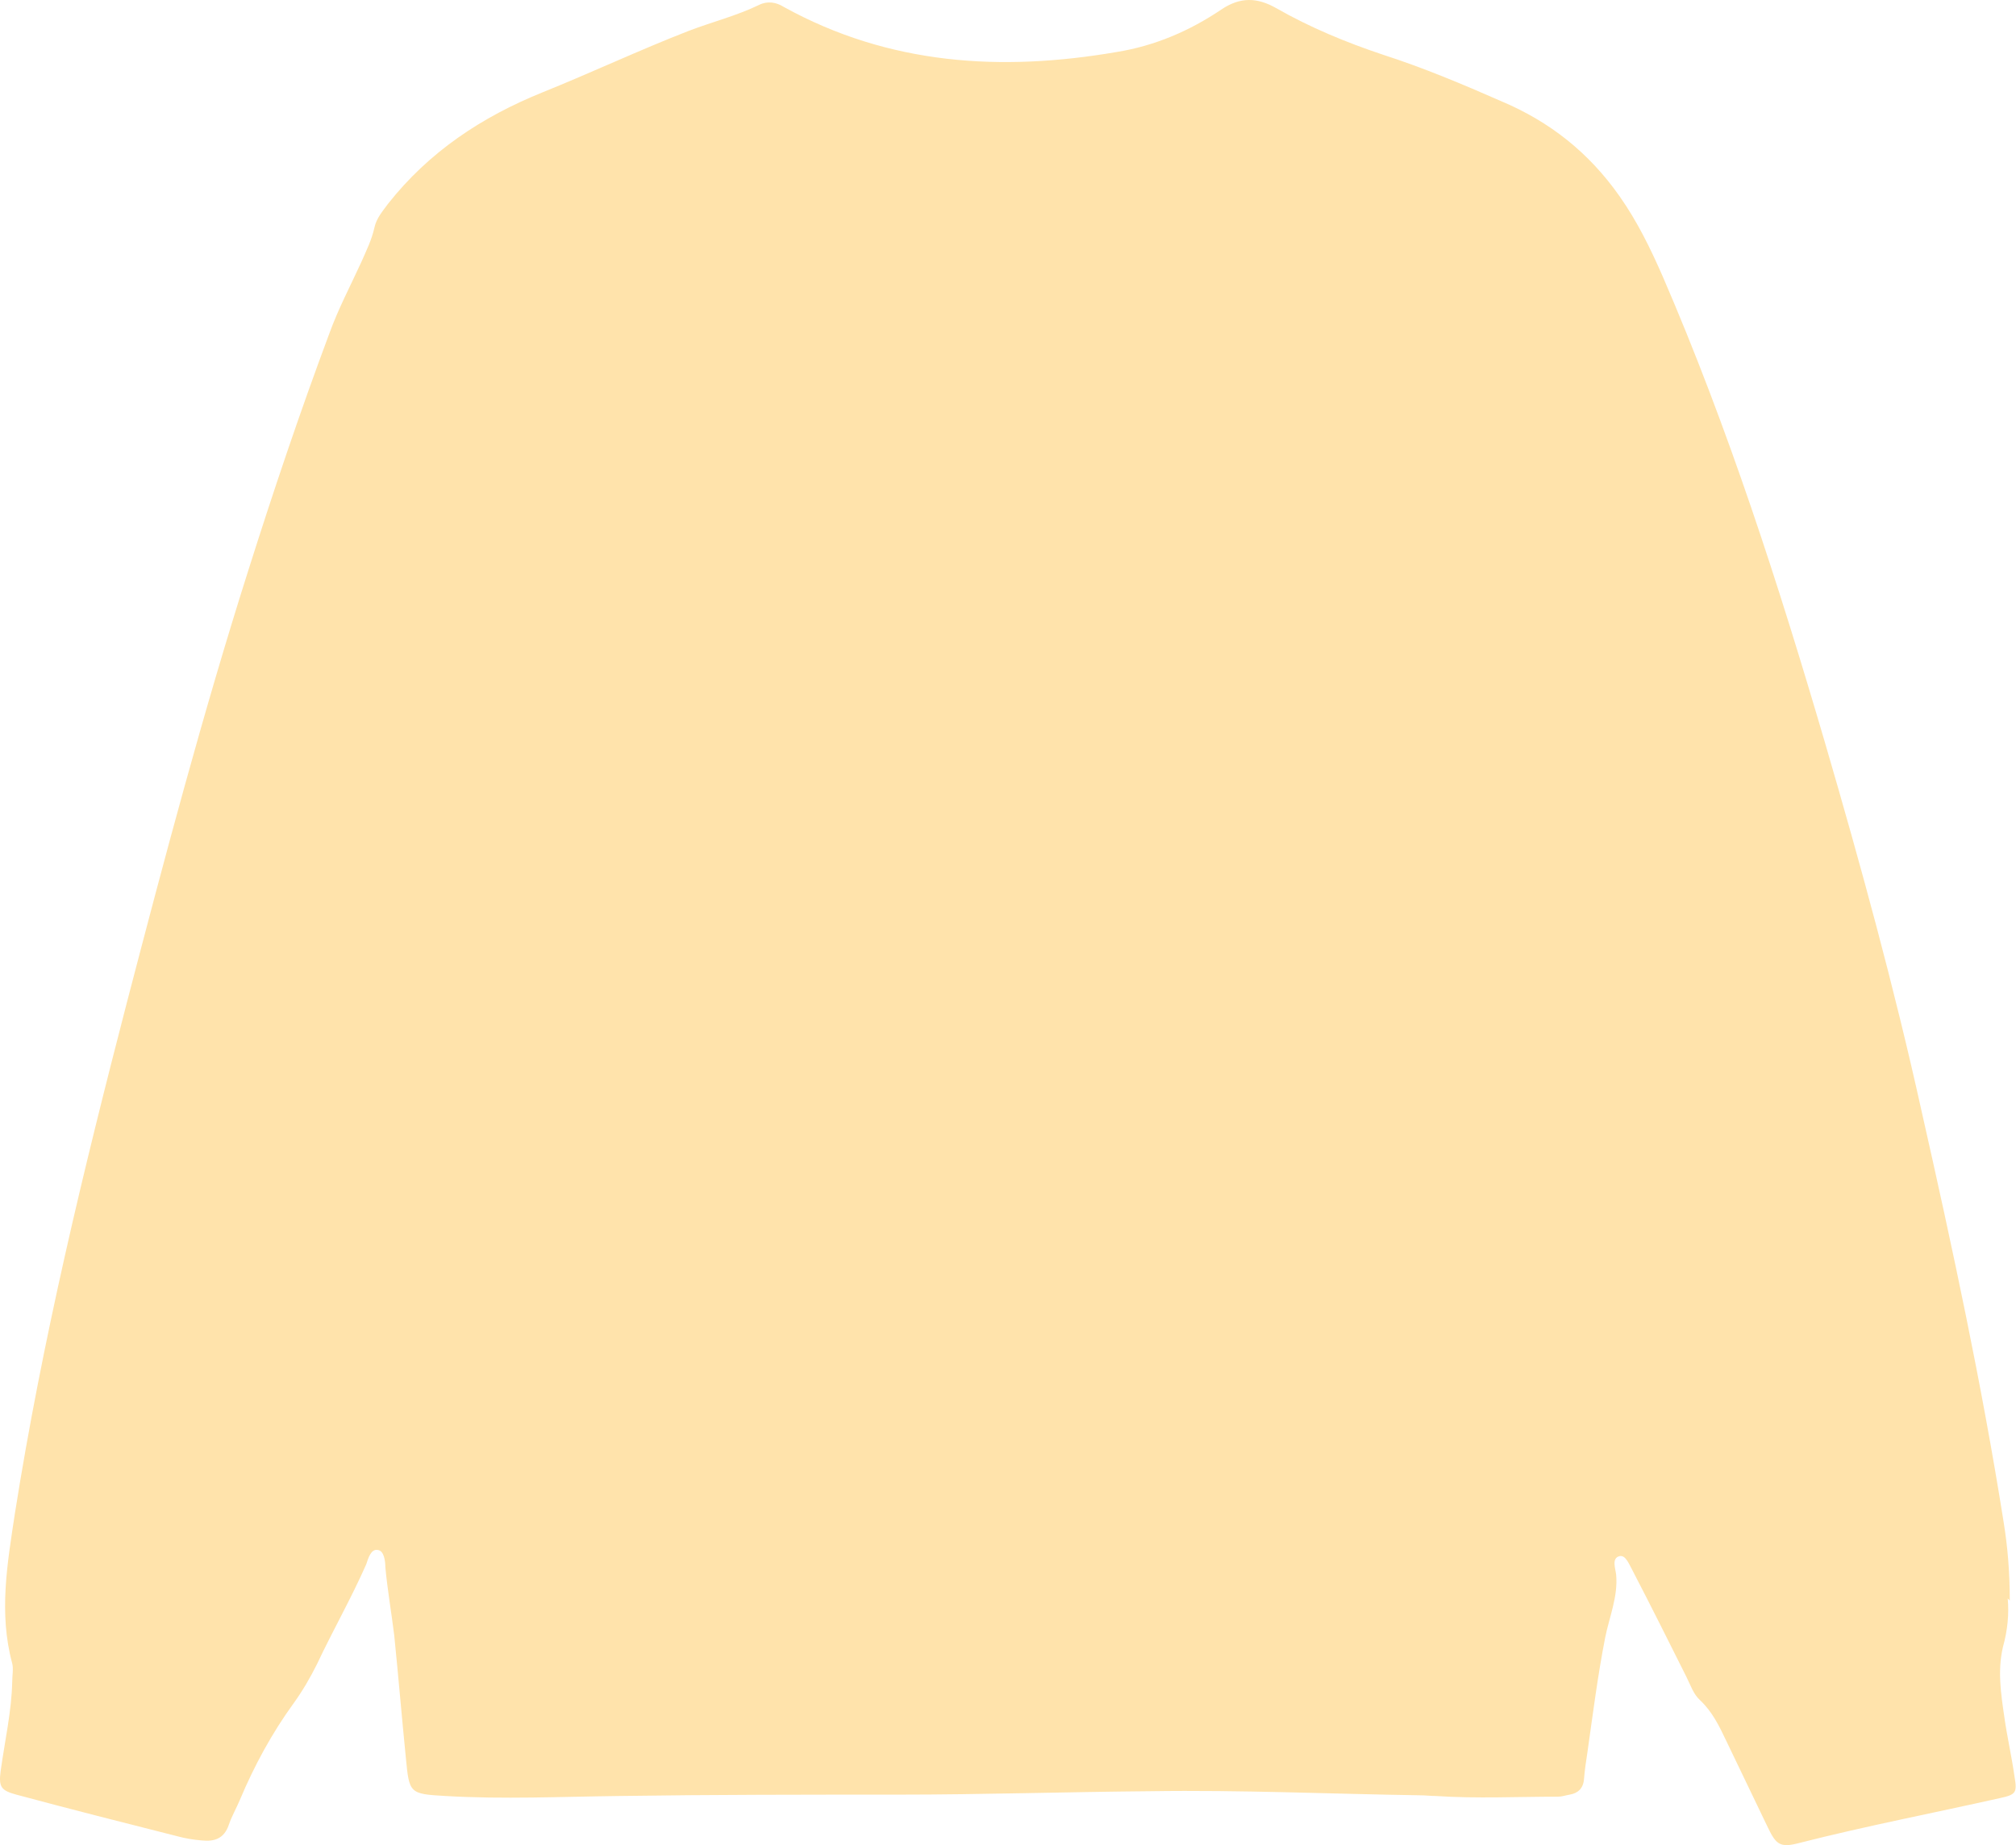 <?xml version="1.0" encoding="UTF-8"?> <svg xmlns="http://www.w3.org/2000/svg" width="295" height="270" viewBox="0 0 295 270" fill="none"><path d="M293.788 233.913C293.988 236.113 293.788 238.513 293.088 241.013C292.288 244.413 292.788 247.813 293.288 251.213C293.688 254.113 294.388 257.113 294.788 260.013C295.188 262.313 294.988 262.613 292.688 263.113C282.888 265.313 272.988 267.213 263.188 269.713C260.488 270.413 259.888 269.913 258.688 267.413C256.688 263.213 254.588 258.913 252.588 254.713C251.588 252.613 250.588 250.513 248.788 248.813C247.788 247.913 247.388 246.613 246.788 245.413C244.188 240.213 241.588 235.013 238.888 229.813C238.388 228.913 237.888 227.513 236.988 227.713C235.788 228.013 236.388 229.513 236.488 230.413C236.788 233.613 235.488 236.613 234.888 239.613C233.788 245.213 233.088 250.813 232.288 256.413C232.088 257.713 231.888 259.013 231.788 260.313C231.688 261.713 230.888 262.413 229.688 262.613C229.088 262.713 228.588 262.913 227.988 262.913C221.988 262.913 216.088 263.213 210.088 262.813C209.388 262.813 208.588 262.713 207.888 262.713C194.688 262.513 181.588 261.913 168.388 262.113C156.088 262.213 143.788 262.613 131.488 262.613C117.888 262.613 104.188 262.613 90.588 262.813C82.088 262.913 73.688 263.313 65.188 262.813C59.888 262.513 59.888 262.413 59.388 257.213C58.788 251.213 58.288 245.213 57.688 239.313C57.288 236.013 56.688 232.613 56.388 229.313C56.388 228.413 56.188 226.913 55.288 226.813C54.288 226.613 53.888 228.013 53.588 228.913C51.388 233.913 48.688 238.613 46.388 243.513C45.388 245.513 44.288 247.413 42.988 249.213C39.788 253.613 37.188 258.413 35.088 263.413C34.588 264.613 33.888 265.813 33.488 267.013C32.788 269.113 31.288 269.513 29.488 269.313C28.288 269.213 27.088 269.013 25.988 268.713C18.088 266.713 10.188 264.713 2.388 262.613C0.188 262.013 -0.212 261.513 0.088 259.213C0.688 254.813 1.688 250.513 1.788 246.113C1.788 245.213 1.988 244.213 1.788 243.413C-0.212 236.013 1.088 228.713 2.188 221.413C6.188 196.113 12.188 171.313 18.588 146.613C24.088 125.513 29.688 104.413 36.288 83.613C39.988 71.913 43.888 60.313 48.188 48.813C49.488 45.213 51.288 41.813 52.888 38.313C53.588 36.713 54.388 35.113 54.788 33.313C55.088 31.913 55.988 30.913 56.788 29.813C62.788 22.213 70.488 17.113 79.388 13.513C86.588 10.613 93.588 7.313 100.788 4.513C104.188 3.213 107.788 2.313 111.088 0.713C112.288 0.113 113.588 0.313 114.688 1.013C130.088 9.513 146.488 10.513 163.388 7.613C168.988 6.713 174.088 4.513 178.688 1.413C181.488 -0.487 183.988 -0.387 186.788 1.213C191.688 4.013 196.988 6.213 202.388 8.013C208.288 9.913 213.988 12.313 219.688 14.813C226.788 17.813 232.488 22.313 236.988 28.713C239.588 32.413 241.488 36.313 243.288 40.413C252.888 62.613 260.288 85.613 267.088 108.813C272.288 126.613 277.188 144.513 281.188 162.613C285.688 182.513 289.988 202.513 293.188 222.713C293.788 226.413 294.088 230.113 294.088 234.213L293.788 233.913Z" fill="#FFE3AB"></path></svg> 
